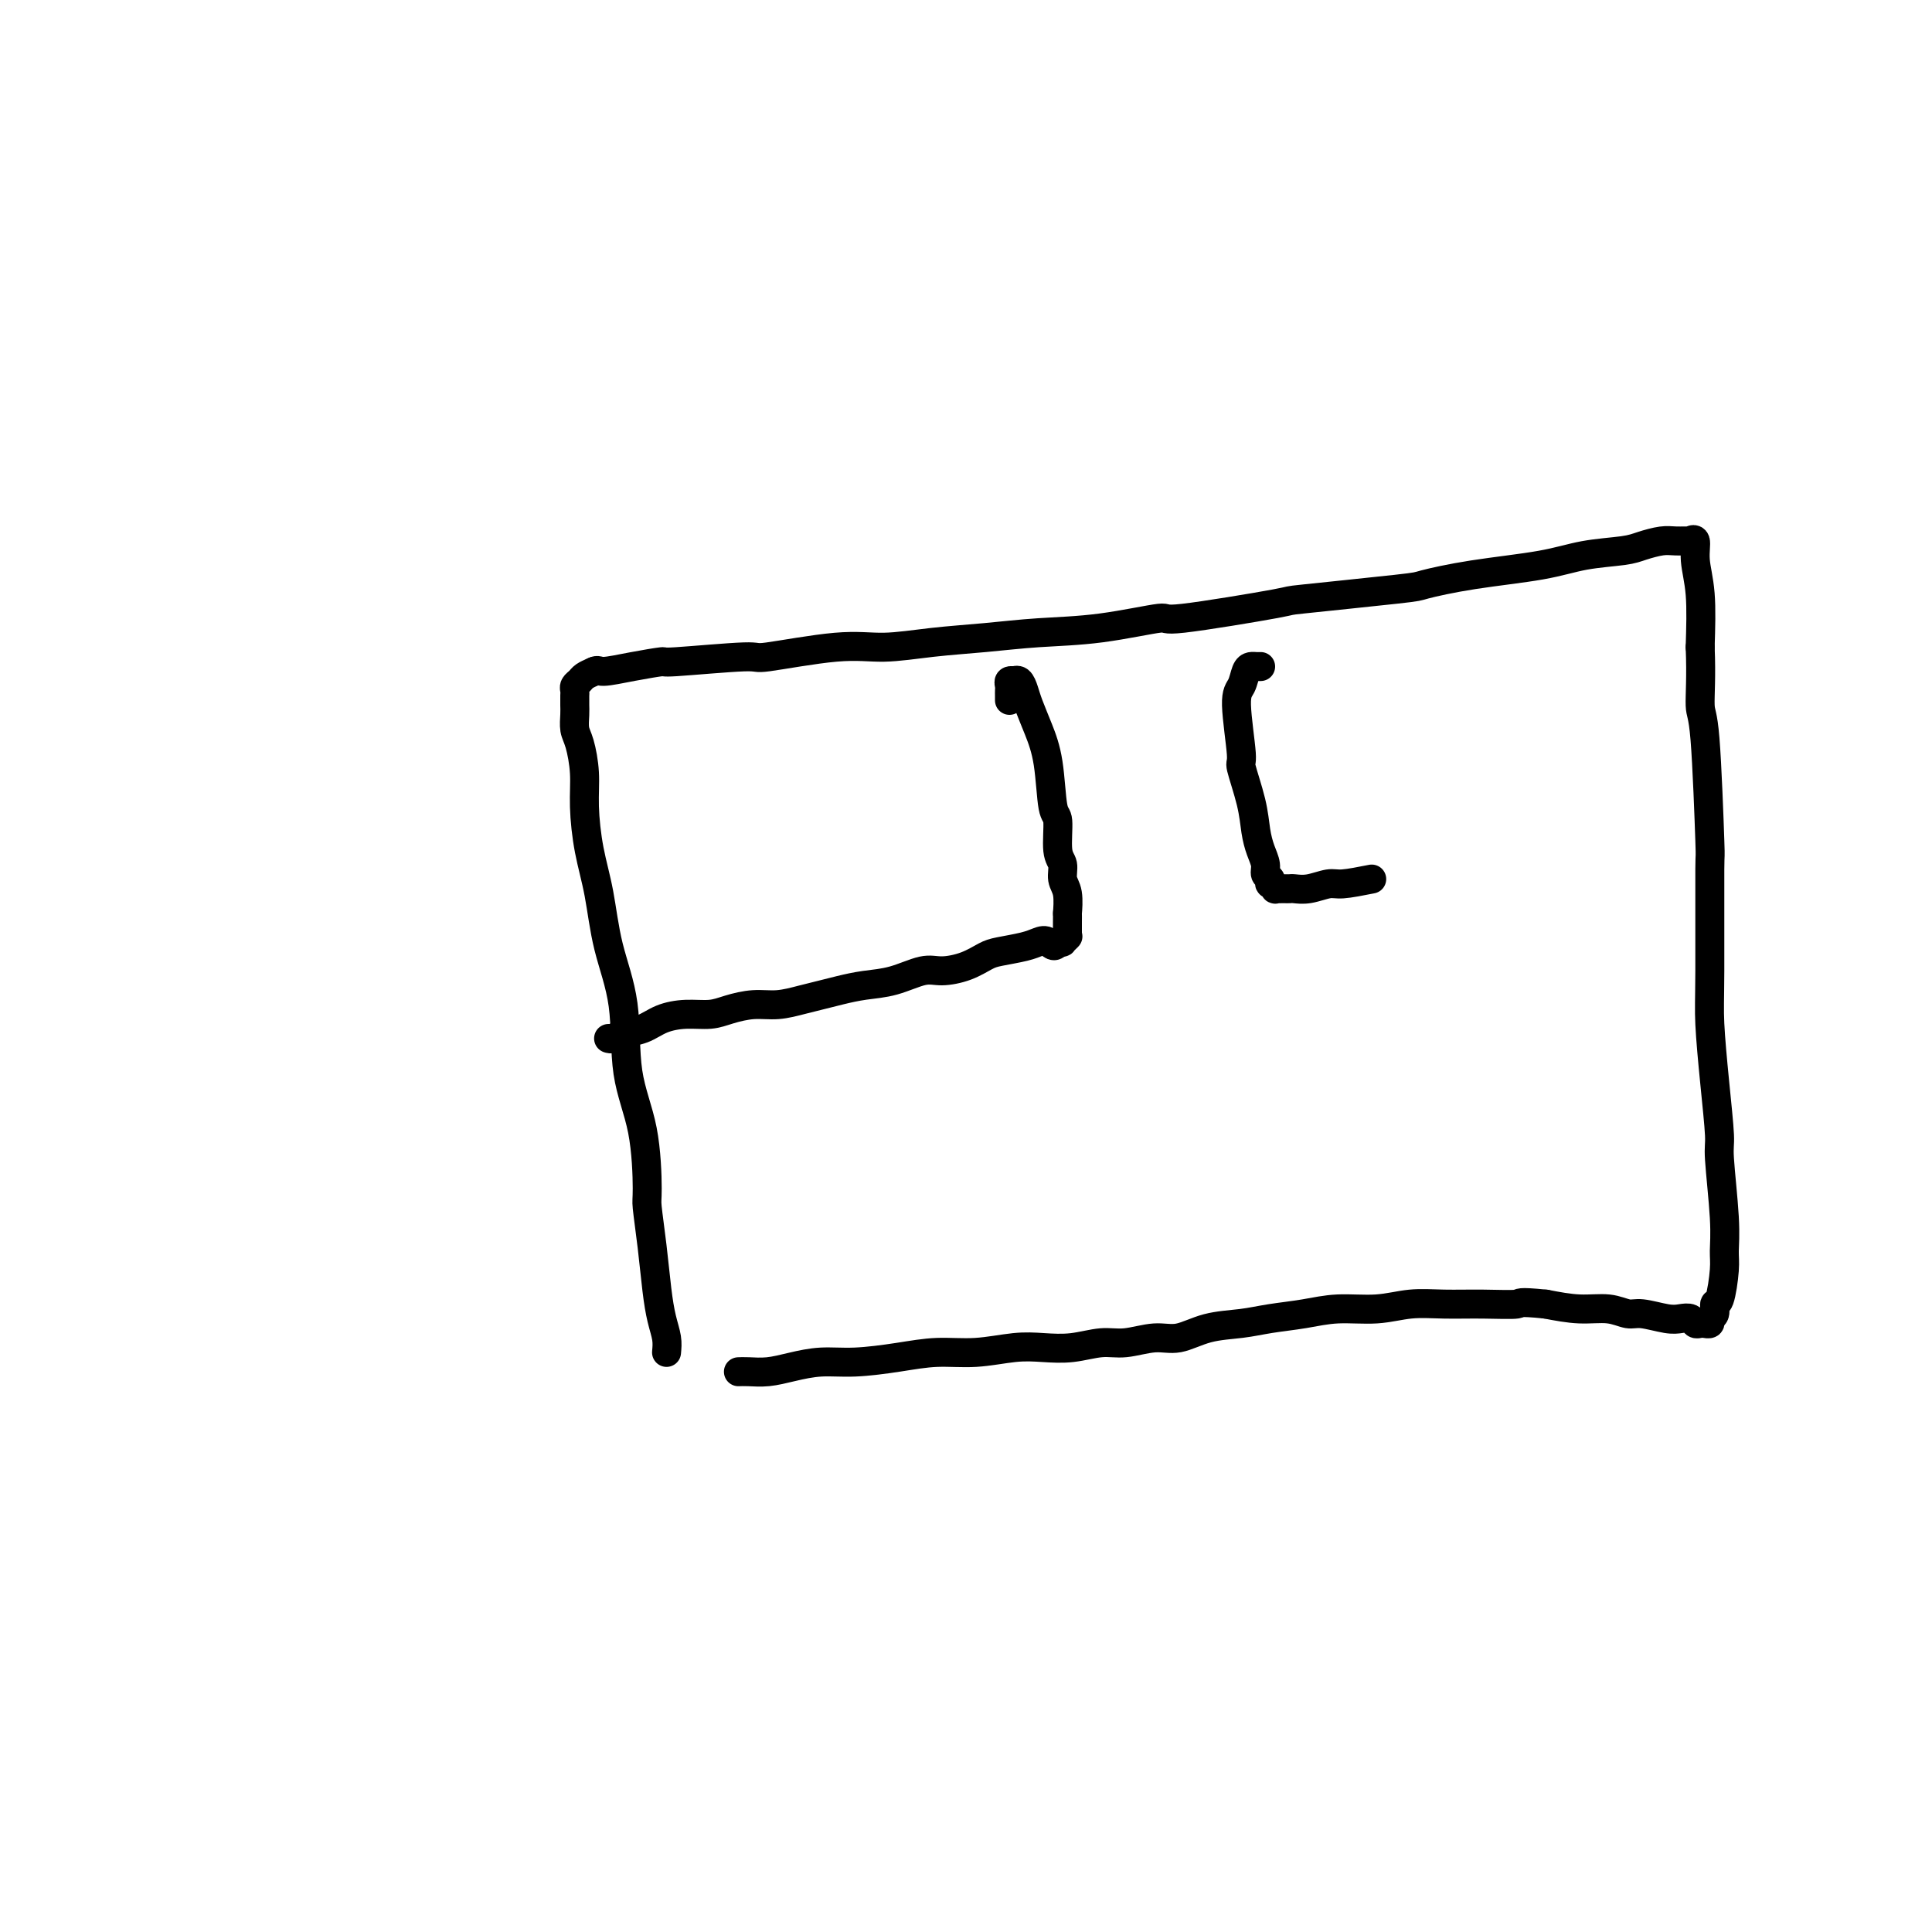 <svg viewBox='0 0 400 400' version='1.1' xmlns='http://www.w3.org/2000/svg' xmlns:xlink='http://www.w3.org/1999/xlink'><g fill='none' stroke='#000000' stroke-width='6' stroke-linecap='round' stroke-linejoin='round'><path d='M138,280c0.089,-0.940 0.178,-1.881 0,-3c-0.178,-1.119 -0.622,-2.417 -1,-4c-0.378,-1.583 -0.691,-3.452 -1,-6c-0.309,-2.548 -0.616,-5.777 -1,-9c-0.384,-3.223 -0.846,-6.440 -1,-8c-0.154,-1.560 0.002,-1.462 0,-4c-0.002,-2.538 -0.160,-7.712 -1,-12c-0.840,-4.288 -2.361,-7.690 -3,-12c-0.639,-4.310 -0.396,-9.530 -1,-14c-0.604,-4.470 -2.056,-8.192 -3,-12c-0.944,-3.808 -1.380,-7.702 -2,-11c-0.620,-3.298 -1.424,-5.999 -2,-9c-0.576,-3.001 -0.925,-6.302 -1,-9c-0.075,-2.698 0.123,-4.793 0,-7c-0.123,-2.207 -0.569,-4.528 -1,-6c-0.431,-1.472 -0.848,-2.096 -1,-3c-0.152,-0.904 -0.041,-2.087 0,-3c0.041,-0.913 0.010,-1.554 0,-2c-0.010,-0.446 0.000,-0.697 0,-1c-0.000,-0.303 -0.012,-0.659 0,-1c0.012,-0.341 0.047,-0.669 0,-1c-0.047,-0.331 -0.178,-0.666 0,-1c0.178,-0.334 0.663,-0.667 1,-1c0.337,-0.333 0.525,-0.667 1,-1c0.475,-0.333 1.238,-0.667 2,-1'/><path d='M123,139c0.808,-0.421 0.828,0.026 2,0c1.172,-0.026 3.497,-0.527 6,-1c2.503,-0.473 5.185,-0.919 6,-1c0.815,-0.081 -0.236,0.203 3,0c3.236,-0.203 10.759,-0.895 14,-1c3.241,-0.105 2.200,0.375 5,0c2.800,-0.375 9.440,-1.606 14,-2c4.560,-0.394 7.041,0.051 10,0c2.959,-0.051 6.396,-0.596 10,-1c3.604,-0.404 7.375,-0.666 11,-1c3.625,-0.334 7.105,-0.741 11,-1c3.895,-0.259 8.206,-0.369 13,-1c4.794,-0.631 10.070,-1.784 12,-2c1.930,-0.216 0.514,0.504 5,0c4.486,-0.504 14.874,-2.232 19,-3c4.126,-0.768 1.991,-0.576 6,-1c4.009,-0.424 14.161,-1.465 19,-2c4.839,-0.535 4.363,-0.563 6,-1c1.637,-0.437 5.385,-1.283 10,-2c4.615,-0.717 10.097,-1.306 14,-2c3.903,-0.694 6.227,-1.492 9,-2c2.773,-0.508 5.994,-0.725 8,-1c2.006,-0.275 2.795,-0.609 4,-1c1.205,-0.391 2.824,-0.840 4,-1c1.176,-0.160 1.908,-0.033 3,0c1.092,0.033 2.545,-0.030 3,0c0.455,0.030 -0.088,0.152 0,0c0.088,-0.152 0.807,-0.577 1,0c0.193,0.577 -0.140,2.155 0,4c0.140,1.845 0.754,3.956 1,7c0.246,3.044 0.123,7.022 0,11'/><path d='M352,134c0.265,6.034 -0.072,10.118 0,12c0.072,1.882 0.555,1.561 1,7c0.445,5.439 0.854,16.637 1,21c0.146,4.363 0.029,1.891 0,6c-0.029,4.109 0.030,14.801 0,21c-0.030,6.199 -0.148,7.906 0,11c0.148,3.094 0.561,7.574 1,12c0.439,4.426 0.903,8.799 1,11c0.097,2.201 -0.173,2.230 0,5c0.173,2.770 0.788,8.281 1,12c0.212,3.719 0.019,5.644 0,7c-0.019,1.356 0.134,2.142 0,4c-0.134,1.858 -0.557,4.789 -1,6c-0.443,1.211 -0.907,0.703 -1,1c-0.093,0.297 0.186,1.400 0,2c-0.186,0.600 -0.837,0.696 -1,1c-0.163,0.304 0.164,0.814 0,1c-0.164,0.186 -0.817,0.046 -1,0c-0.183,-0.046 0.103,0.001 0,0c-0.103,-0.001 -0.595,-0.052 -1,0c-0.405,0.052 -0.724,0.206 -1,0c-0.276,-0.206 -0.509,-0.772 -1,-1c-0.491,-0.228 -1.238,-0.118 -2,0c-0.762,0.118 -1.538,0.242 -3,0c-1.462,-0.242 -3.610,-0.852 -5,-1c-1.390,-0.148 -2.022,0.167 -3,0c-0.978,-0.167 -2.302,-0.814 -4,-1c-1.698,-0.186 -3.771,0.090 -6,0c-2.229,-0.090 -4.615,-0.545 -7,-1'/><path d='M320,270c-6.145,-0.618 -5.007,-0.161 -6,0c-0.993,0.161 -4.115,0.028 -7,0c-2.885,-0.028 -5.532,0.048 -8,0c-2.468,-0.048 -4.756,-0.220 -7,0c-2.244,0.220 -4.443,0.833 -7,1c-2.557,0.167 -5.473,-0.111 -8,0c-2.527,0.111 -4.664,0.612 -7,1c-2.336,0.388 -4.871,0.663 -7,1c-2.129,0.337 -3.854,0.735 -6,1c-2.146,0.265 -4.715,0.396 -7,1c-2.285,0.604 -4.286,1.682 -6,2c-1.714,0.318 -3.139,-0.125 -5,0c-1.861,0.125 -4.157,0.817 -6,1c-1.843,0.183 -3.232,-0.143 -5,0c-1.768,0.143 -3.916,0.756 -6,1c-2.084,0.244 -4.104,0.121 -6,0c-1.896,-0.121 -3.667,-0.239 -6,0c-2.333,0.239 -5.227,0.834 -8,1c-2.773,0.166 -5.423,-0.096 -8,0c-2.577,0.096 -5.080,0.551 -8,1c-2.920,0.449 -6.256,0.891 -9,1c-2.744,0.109 -4.897,-0.114 -7,0c-2.103,0.114 -4.157,0.567 -6,1c-1.843,0.433 -3.474,0.848 -5,1c-1.526,0.152 -2.945,0.041 -4,0c-1.055,-0.041 -1.746,-0.011 -2,0c-0.254,0.011 -0.073,0.003 0,0c0.073,-0.003 0.036,-0.002 0,0'/><path d='M209,145c0.002,-0.332 0.005,-0.663 0,-1c-0.005,-0.337 -0.016,-0.678 0,-1c0.016,-0.322 0.060,-0.624 0,-1c-0.060,-0.376 -0.223,-0.827 0,-1c0.223,-0.173 0.833,-0.067 1,0c0.167,0.067 -0.107,0.095 0,0c0.107,-0.095 0.596,-0.313 1,0c0.404,0.313 0.724,1.156 1,2c0.276,0.844 0.509,1.689 1,3c0.491,1.311 1.241,3.090 2,5c0.759,1.910 1.528,3.953 2,7c0.472,3.047 0.647,7.099 1,9c0.353,1.901 0.883,1.651 1,3c0.117,1.349 -0.179,4.296 0,6c0.179,1.704 0.833,2.164 1,3c0.167,0.836 -0.151,2.049 0,3c0.151,0.951 0.773,1.641 1,3c0.227,1.359 0.061,3.386 0,4c-0.061,0.614 -0.016,-0.186 0,0c0.016,0.186 0.004,1.356 0,2c-0.004,0.644 -0.000,0.760 0,1c0.000,0.240 -0.004,0.604 0,1c0.004,0.396 0.016,0.824 0,1c-0.016,0.176 -0.059,0.100 0,0c0.059,-0.100 0.222,-0.223 0,0c-0.222,0.223 -0.829,0.791 -1,1c-0.171,0.209 0.094,0.060 0,0c-0.094,-0.060 -0.547,-0.030 -1,0'/><path d='M219,195c-0.671,1.560 -1.347,0.458 -2,0c-0.653,-0.458 -1.282,-0.274 -2,0c-0.718,0.274 -1.525,0.638 -3,1c-1.475,0.362 -3.617,0.722 -5,1c-1.383,0.278 -2.006,0.474 -3,1c-0.994,0.526 -2.358,1.384 -4,2c-1.642,0.616 -3.562,0.991 -5,1c-1.438,0.009 -2.394,-0.348 -4,0c-1.606,0.348 -3.863,1.402 -6,2c-2.137,0.598 -4.153,0.738 -6,1c-1.847,0.262 -3.525,0.644 -5,1c-1.475,0.356 -2.747,0.687 -4,1c-1.253,0.313 -2.487,0.610 -4,1c-1.513,0.390 -3.306,0.875 -5,1c-1.694,0.125 -3.289,-0.108 -5,0c-1.711,0.108 -3.538,0.558 -5,1c-1.462,0.442 -2.559,0.878 -4,1c-1.441,0.122 -3.226,-0.069 -5,0c-1.774,0.069 -3.537,0.397 -5,1c-1.463,0.603 -2.627,1.482 -4,2c-1.373,0.518 -2.956,0.675 -4,1c-1.044,0.325 -1.550,0.818 -2,1c-0.450,0.182 -0.843,0.052 -1,0c-0.157,-0.052 -0.079,-0.026 0,0'/><path d='M261,138c-0.334,0.009 -0.669,0.018 -1,0c-0.331,-0.018 -0.659,-0.063 -1,0c-0.341,0.063 -0.696,0.236 -1,1c-0.304,0.764 -0.558,2.121 -1,3c-0.442,0.879 -1.072,1.281 -1,4c0.072,2.719 0.845,7.757 1,10c0.155,2.243 -0.308,1.693 0,3c0.308,1.307 1.388,4.473 2,7c0.612,2.527 0.756,4.417 1,6c0.244,1.583 0.587,2.859 1,4c0.413,1.141 0.894,2.147 1,3c0.106,0.853 -0.164,1.553 0,2c0.164,0.447 0.761,0.642 1,1c0.239,0.358 0.121,0.881 0,1c-0.121,0.119 -0.243,-0.164 0,0c0.243,0.164 0.853,0.776 1,1c0.147,0.224 -0.167,0.060 0,0c0.167,-0.060 0.817,-0.016 1,0c0.183,0.016 -0.101,0.005 0,0c0.101,-0.005 0.587,-0.005 1,0c0.413,0.005 0.755,0.016 1,0c0.245,-0.016 0.394,-0.060 1,0c0.606,0.060 1.667,0.222 3,0c1.333,-0.222 2.936,-0.829 4,-1c1.064,-0.171 1.590,0.094 3,0c1.410,-0.094 3.705,-0.547 6,-1'/></g>
</svg>